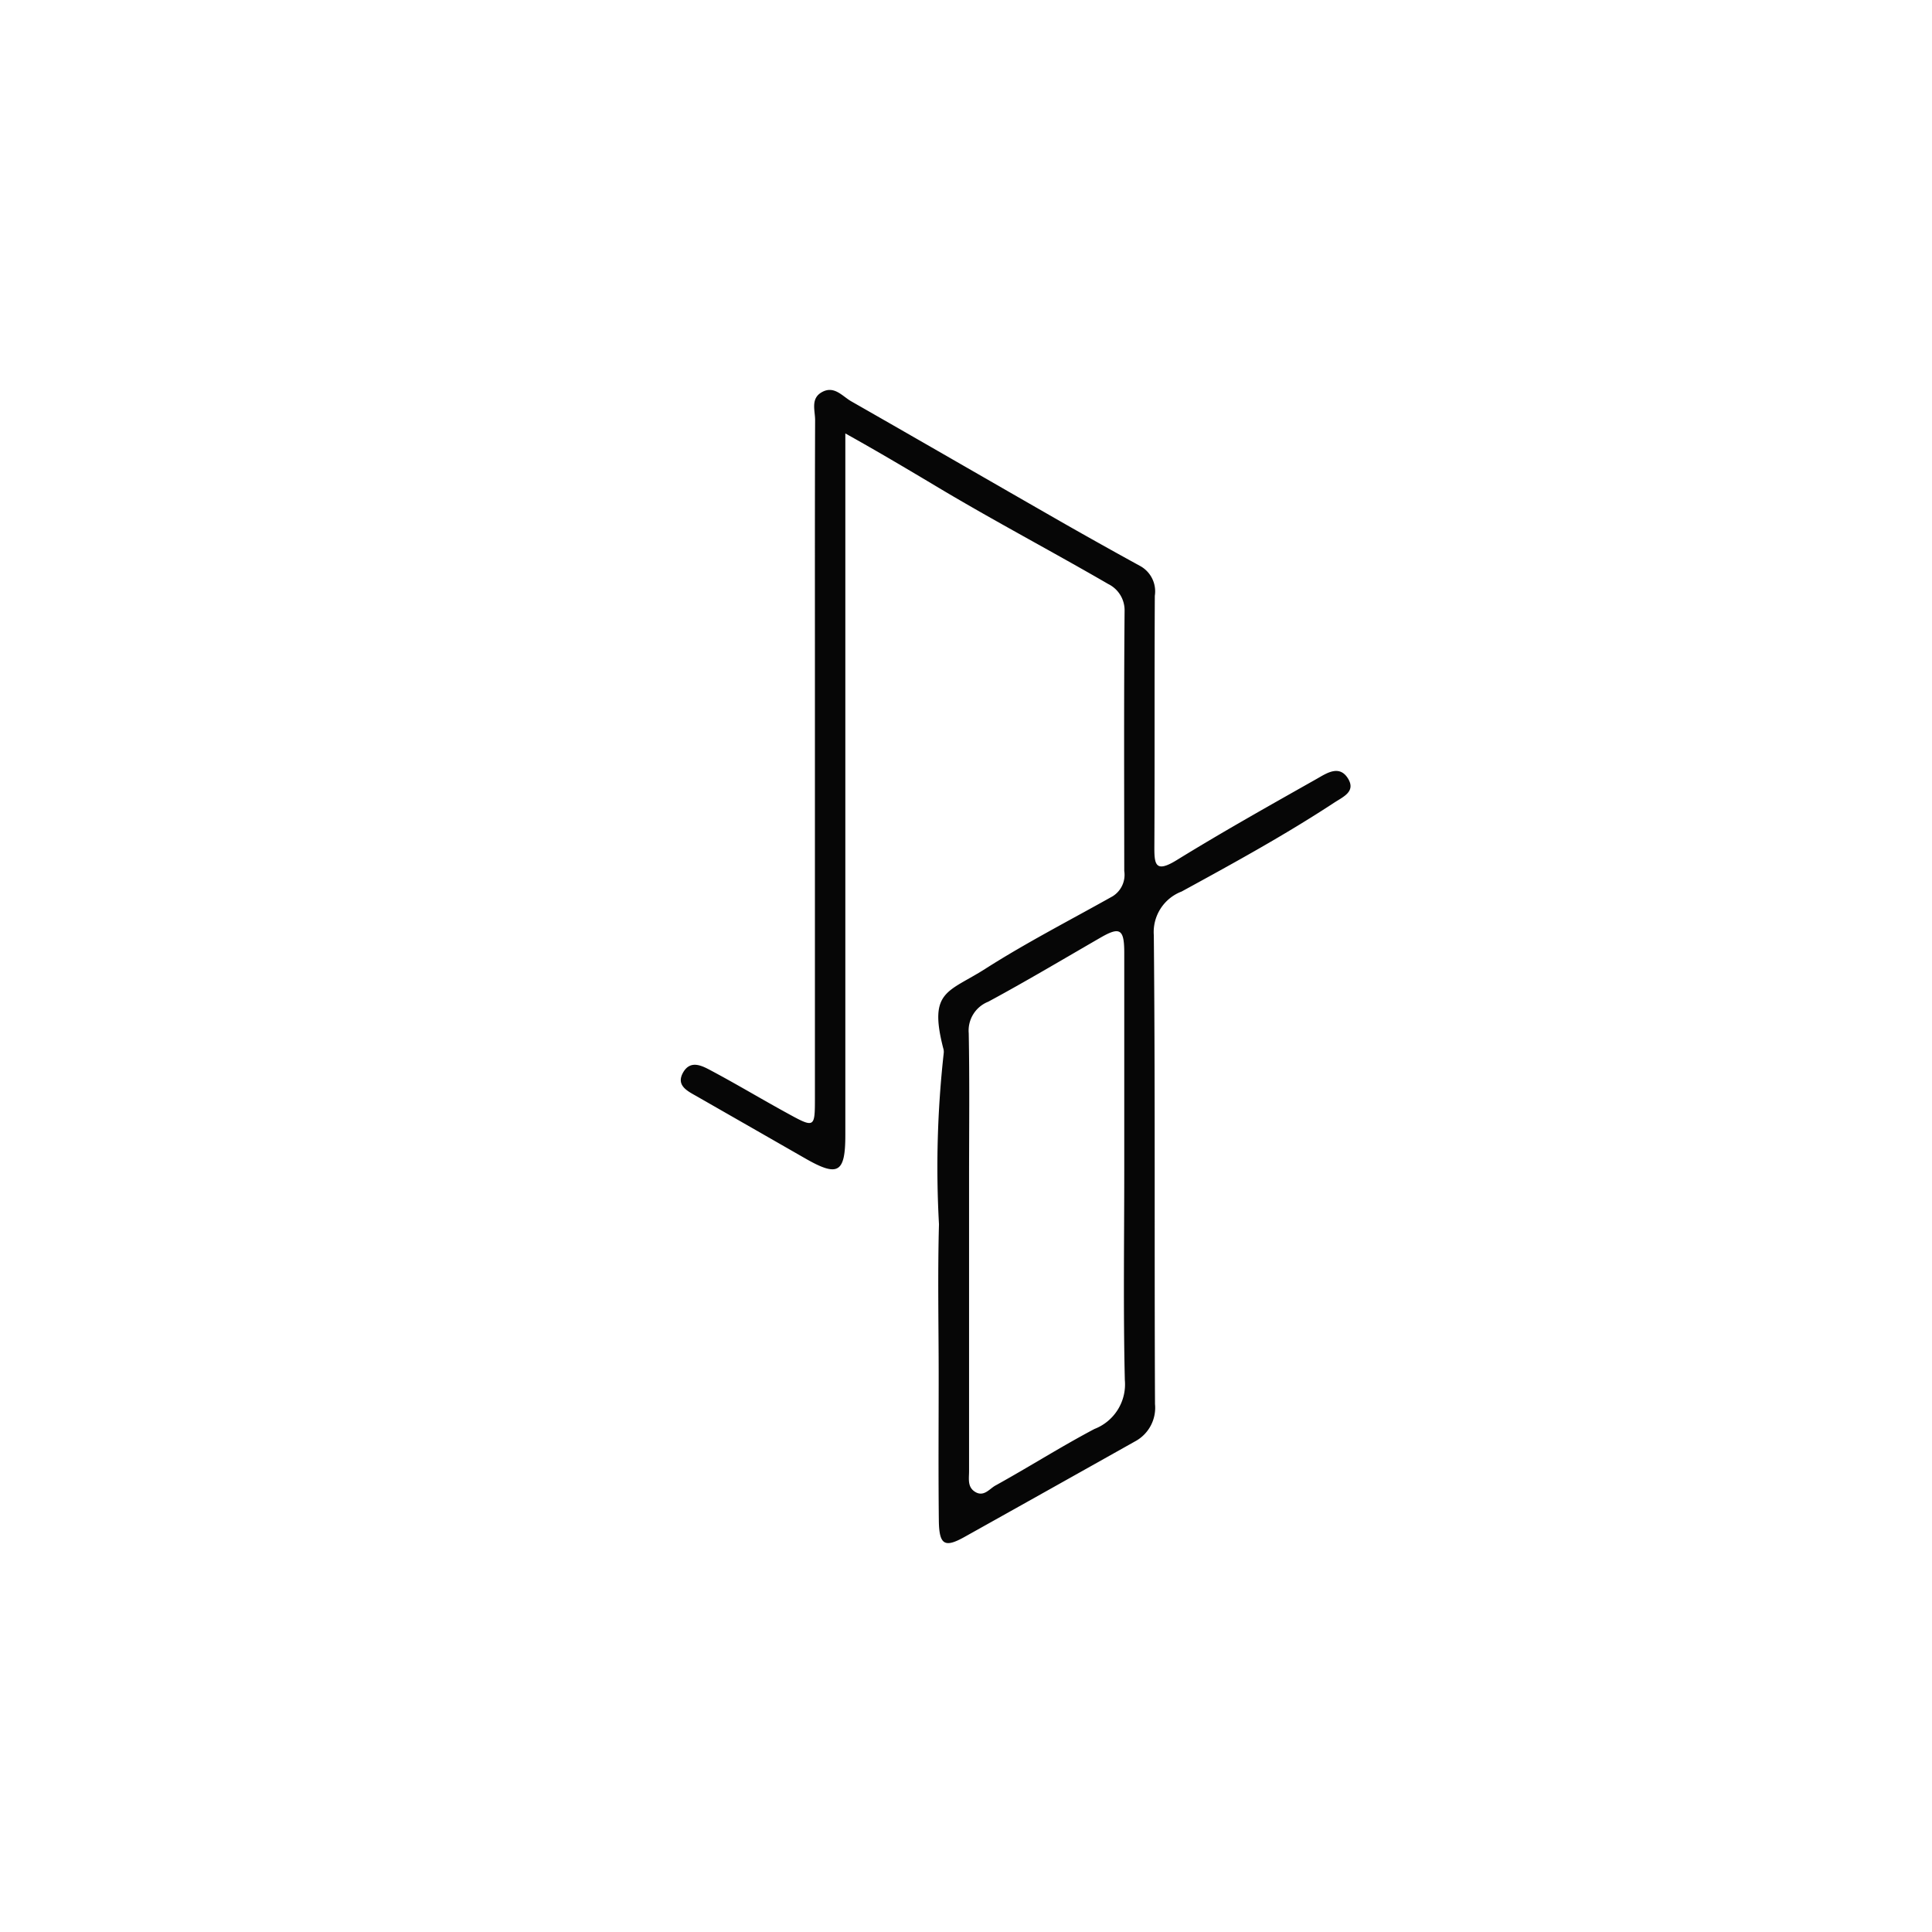 <svg id="グループ_2122" data-name="グループ 2122" xmlns="http://www.w3.org/2000/svg" width="70" height="70" viewBox="0 0 70 70">
  <g id="グループ_5" data-name="グループ 5" transform="translate(-476.307 -172.136)">
    <path id="パス_74" data-name="パス 74" d="M548.741,211.867q1.957,1.12,3.914,2.241c1.187.681,1.452.528,1.452-.844q0-12.133,0-24.267v-1.157c1.229.685,2.3,1.324,3.378,1.967,2.022,1.208,4.108,2.307,6.147,3.489a1.06,1.06,0,0,1,.593.97c-.027,3.142-.014,6.284-.012,9.427a.915.915,0,0,1-.423.918c-1.543.866-3.122,1.677-4.612,2.627-1.345.858-2.061.784-1.525,2.873a.434.434,0,0,1,.019.182,37.3,37.3,0,0,0-.172,6.2c-.051,1.833-.011,3.669-.011,5.5,0,1.742-.014,3.485.006,5.227.01.886.206,1,.9.619q3.1-1.732,6.2-3.474a1.381,1.381,0,0,0,.732-1.357c-.026-5.662.01-11.325-.043-16.986a1.571,1.571,0,0,1,1.007-1.584c1.869-1.021,3.738-2.045,5.521-3.215.335-.22.8-.406.506-.883-.317-.509-.783-.182-1.136.018-1.7.961-3.408,1.918-5.071,2.943-.792.488-.811.132-.807-.524.015-3.018,0-6.035.016-9.053a1.048,1.048,0,0,0-.522-1.076q-1.423-.78-2.833-1.584c-2.549-1.46-5.092-2.931-7.643-4.387-.324-.185-.617-.581-1.062-.334-.421.233-.246.667-.248,1.017-.011,2.956-.007,5.911-.007,8.867q0,7.84,0,15.68c0,1.106-.005,1.112-1.027.549-.9-.493-1.774-1.017-2.677-1.5-.336-.178-.776-.448-1.06.018C547.946,211.469,548.395,211.669,548.741,211.867Zm14.4,12.039c-1.223.645-2.393,1.39-3.6,2.056-.208.115-.414.417-.725.231-.294-.176-.226-.481-.226-.754q0-5.32,0-10.641c0-1.742.021-3.485-.012-5.227a1.124,1.124,0,0,1,.707-1.141c1.376-.742,2.72-1.544,4.075-2.326.694-.4.852-.306.853.541q0,3.92,0,7.841c0,2.551-.039,5.1.021,7.654A1.732,1.732,0,0,1,563.144,223.906Z" transform="translate(-47.172 0)" fill="#060606"/>
  </g>
  <rect id="長方形_1942" data-name="長方形 1942" width="70" height="70" fill="none" opacity="0.228"/>
</svg>
